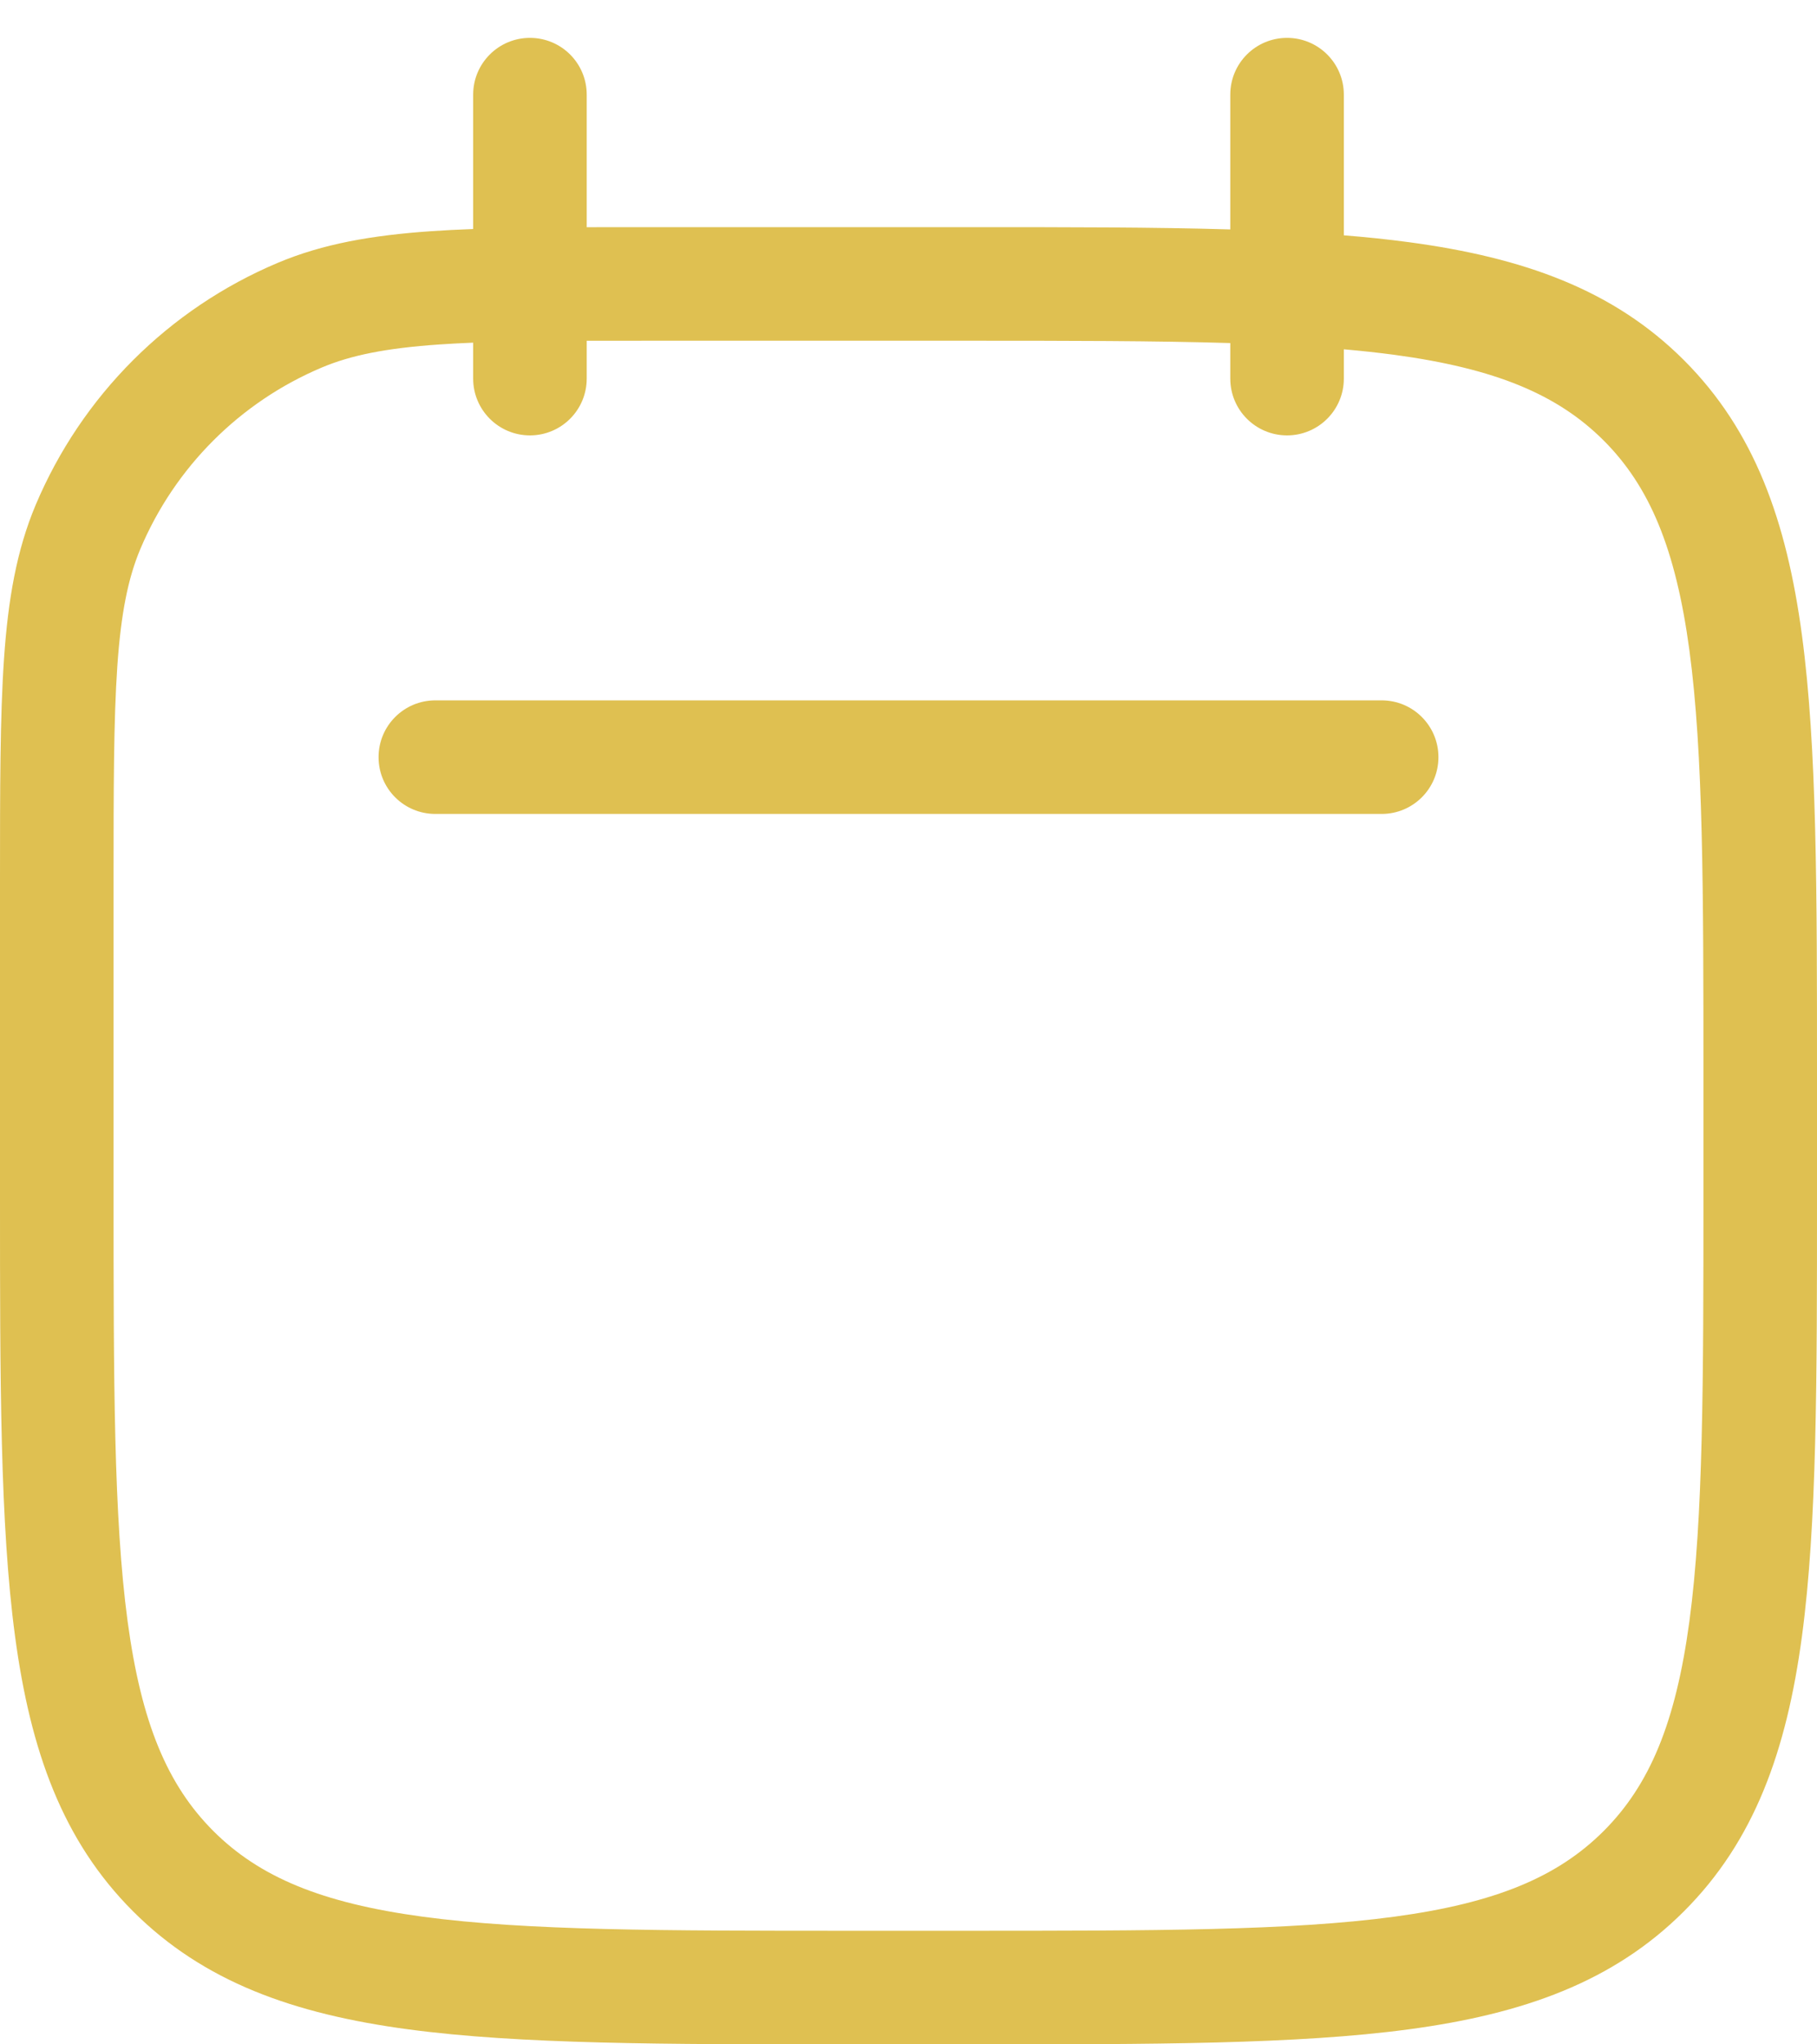 <svg width="32" height="36" viewBox="0 0 32 36" fill="none" xmlns="http://www.w3.org/2000/svg">
<path fill-rule="evenodd" clip-rule="evenodd" d="M10.333 1.667C10.333 1.114 9.886 0.667 9.333 0.667C8.781 0.667 8.333 1.114 8.333 1.667V4.033C8.074 4.042 7.828 4.055 7.595 4.071C6.552 4.143 5.689 4.293 4.893 4.628C2.969 5.439 1.439 6.969 0.628 8.892C0.293 9.688 0.143 10.552 0.071 11.595C-7.12973e-06 12.621 -3.79187e-06 13.893 4.99666e-07 15.518V15.556V21L2.61247e-07 21.077C-1.63088e-05 24.311 -2.91834e-05 26.841 0.265 28.814C0.536 30.831 1.101 32.415 2.343 33.657C3.585 34.899 5.169 35.464 7.186 35.735C9.159 36 11.688 36 14.923 36H14.923H15H17H17.077H17.077C20.312 36 22.841 36 24.814 35.735C26.831 35.464 28.415 34.899 29.657 33.657C30.899 32.415 31.464 30.831 31.735 28.814C32 26.841 32 24.311 32 21.077V21V19V18.923C32 15.688 32 13.159 31.735 11.186C31.464 9.169 30.899 7.585 29.657 6.343C28.415 5.101 26.831 4.536 24.814 4.265C24.451 4.216 24.069 4.176 23.667 4.144V1.667C23.667 1.114 23.219 0.667 22.667 0.667C22.114 0.667 21.667 1.114 21.667 1.667V4.04C20.322 4 18.799 4 17.077 4L17 4H11.556H11.518C11.1 4 10.706 4 10.333 4.001V1.667ZM21.667 6.667V6.041C20.349 6.001 18.813 6 17 6H11.556C11.117 6 10.711 6 10.333 6.001V6.667C10.333 7.219 9.886 7.667 9.333 7.667C8.781 7.667 8.333 7.219 8.333 6.667V6.034C8.122 6.043 7.923 6.053 7.734 6.066C6.794 6.131 6.177 6.257 5.669 6.471C4.227 7.079 3.079 8.227 2.471 9.669C2.257 10.177 2.131 10.794 2.066 11.734C2.001 12.682 2 13.885 2 15.556V21C2 24.328 2.002 26.724 2.247 28.548C2.489 30.343 2.949 31.434 3.757 32.243C4.566 33.051 5.657 33.511 7.452 33.753C9.276 33.998 11.672 34 15 34H17C20.328 34 22.724 33.998 24.548 33.753C26.343 33.511 27.434 33.051 28.243 32.243C29.051 31.434 29.511 30.343 29.753 28.548C29.998 26.724 30 24.328 30 21V19C30 15.672 29.998 13.276 29.753 11.452C29.511 9.657 29.051 8.566 28.243 7.757C27.434 6.949 26.343 6.489 24.548 6.247C24.268 6.21 23.975 6.178 23.667 6.151V6.667C23.667 7.219 23.219 7.667 22.667 7.667C22.114 7.667 21.667 7.219 21.667 6.667ZM7.667 12.333C7.114 12.333 6.667 12.781 6.667 13.333C6.667 13.886 7.114 14.333 7.667 14.333H24.333C24.886 14.333 25.333 13.886 25.333 13.333C25.333 12.781 24.886 12.333 24.333 12.333H7.667Z" fill="#DFC051"/>
</svg>
